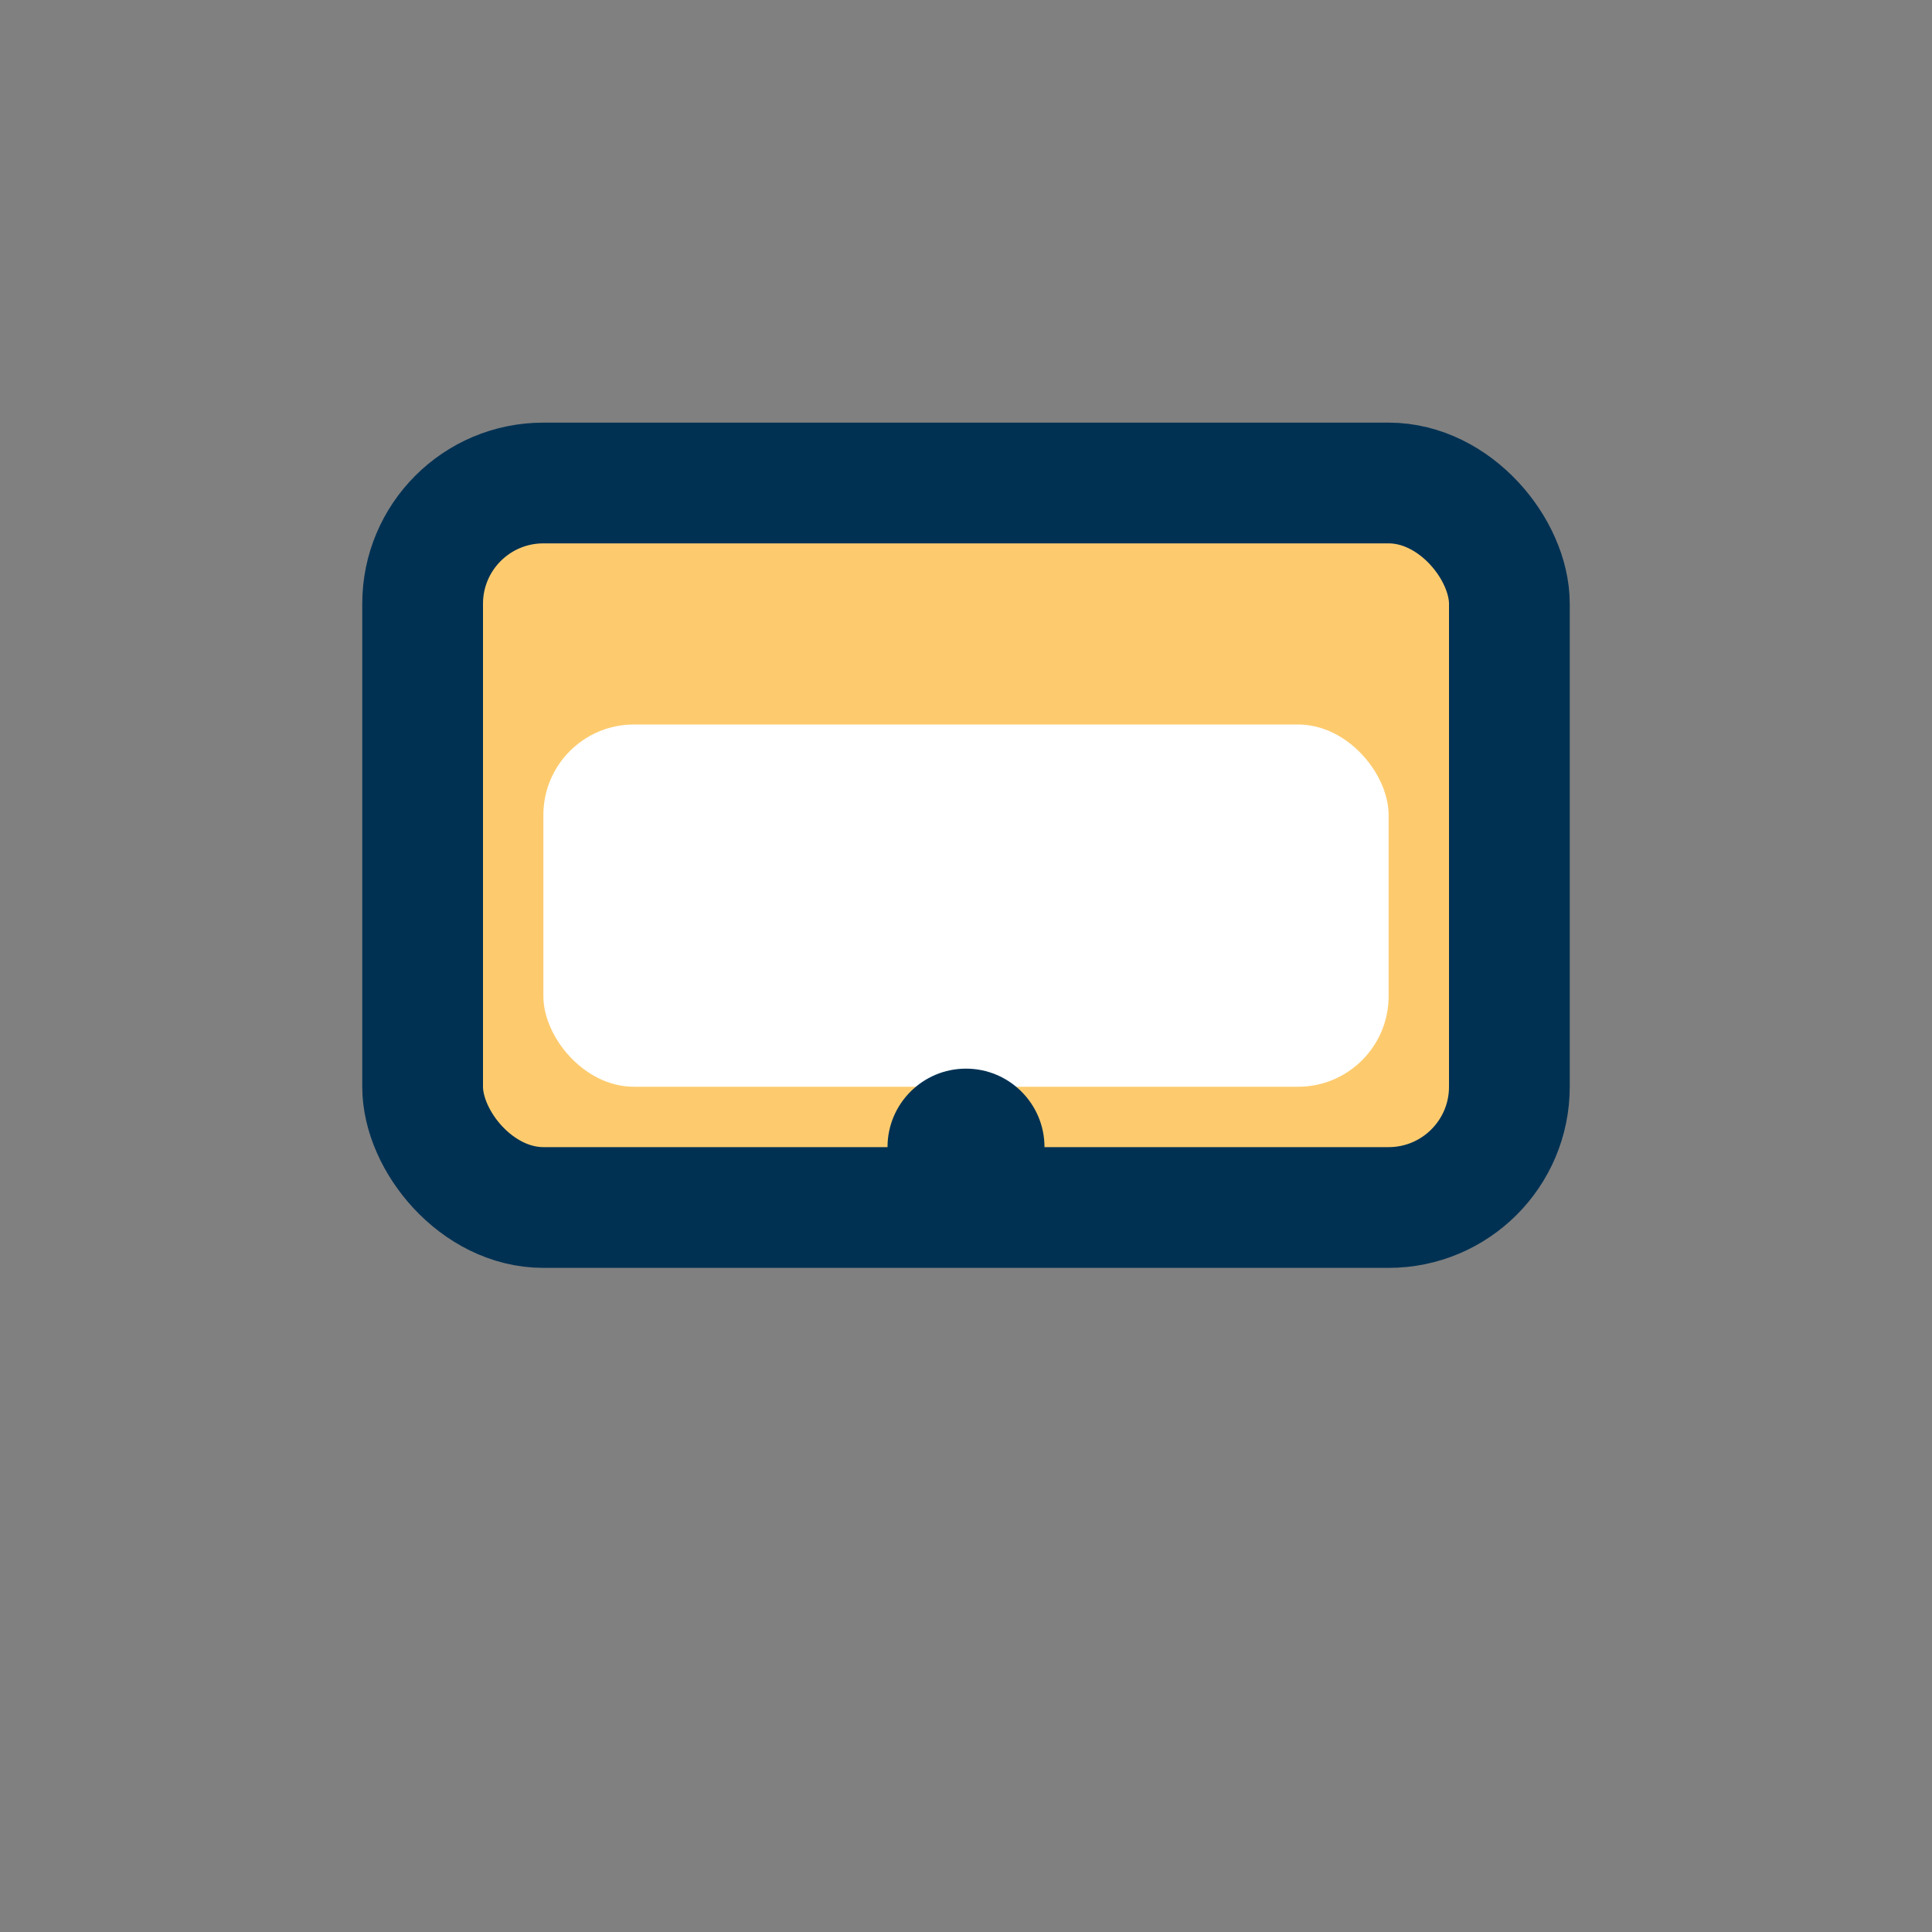 <?xml version="1.0" encoding="UTF-8"?>
<svg xmlns="http://www.w3.org/2000/svg" width="32" height="32" viewBox="0 0 32 32"><rect x="0" y="0" width="32" height="32" fill="#808080" stroke="none"/><rect x="7" y="8" width="18" height="12" rx="2" fill="#FDCB6E" stroke="#003153" stroke-width="2"/><rect x="9" y="12" width="14" height="6" rx="1.5" fill="#fff"/><circle cx="16" cy="19" r="1.3" fill="#003153"/></svg>
